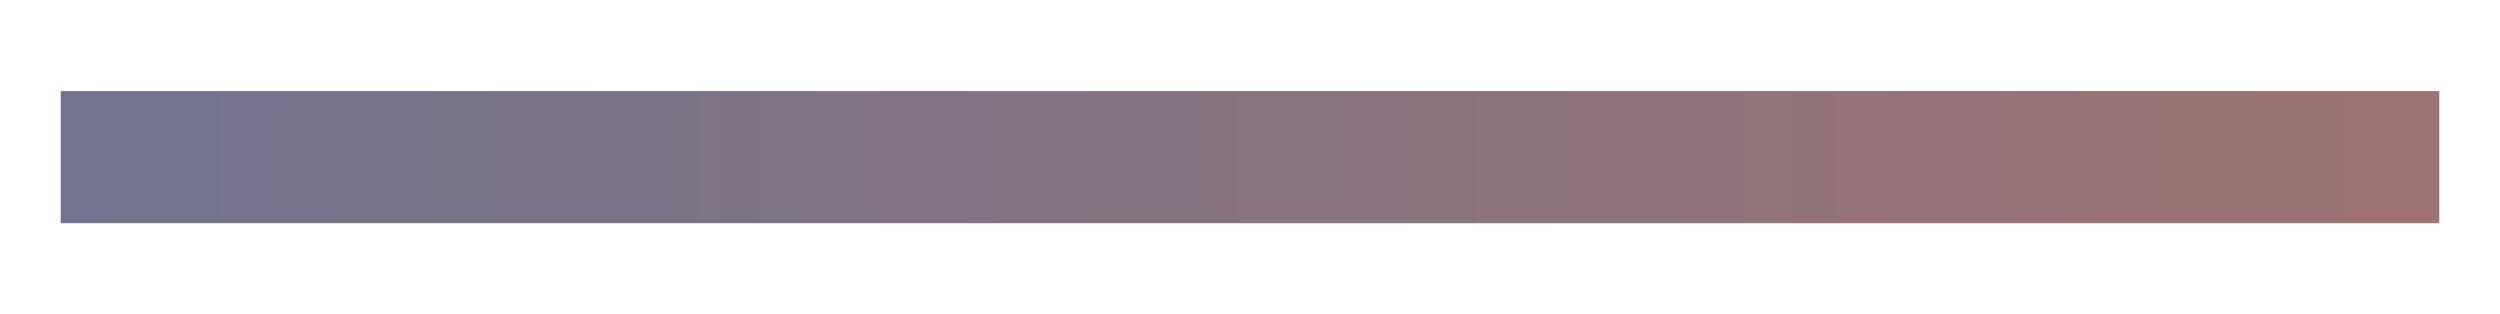 <?xml version="1.0" encoding="UTF-8"?>
<svg width="1400px" height="176px" viewBox="0 0 1400 176" version="1.1" xmlns="http://www.w3.org/2000/svg" xmlns:xlink="http://www.w3.org/1999/xlink">
    <!-- Generator: Sketch 63 (92445) - https://sketch.com -->
    <title>编组 22</title>
    <desc>Created with Sketch.</desc>
    <defs>
        <linearGradient x1="100%" y1="50%" x2="0.19%" y2="50%" id="linearGradient-1">
            <stop stop-color="#4C0000" offset="2.676%"></stop>
            <stop stop-color="#000234" offset="99.905%"></stop>
        </linearGradient>
        <filter x="-4.5%" y="-81.1%" width="109.0%" height="262.2%" filterUnits="objectBoundingBox" id="filter-2">
            <feGaussianBlur stdDeviation="20" in="SourceGraphic"></feGaussianBlur>
        </filter>
    </defs>
    <g id="web" stroke="none" stroke-width="1" fill="none" fill-rule="evenodd" opacity="0.551">
        <g id="PC官网-首页" transform="translate(-260, -596)" fill="url(#linearGradient-1)">
            <g id="编组-22" transform="translate(260, 596)">
                <g id="编组-23">
                    <rect id="矩形" filter="url(#filter-2)" x="34" y="51" width="1332" height="74"></rect>
                </g>
            </g>
        </g>
    </g>
</svg>